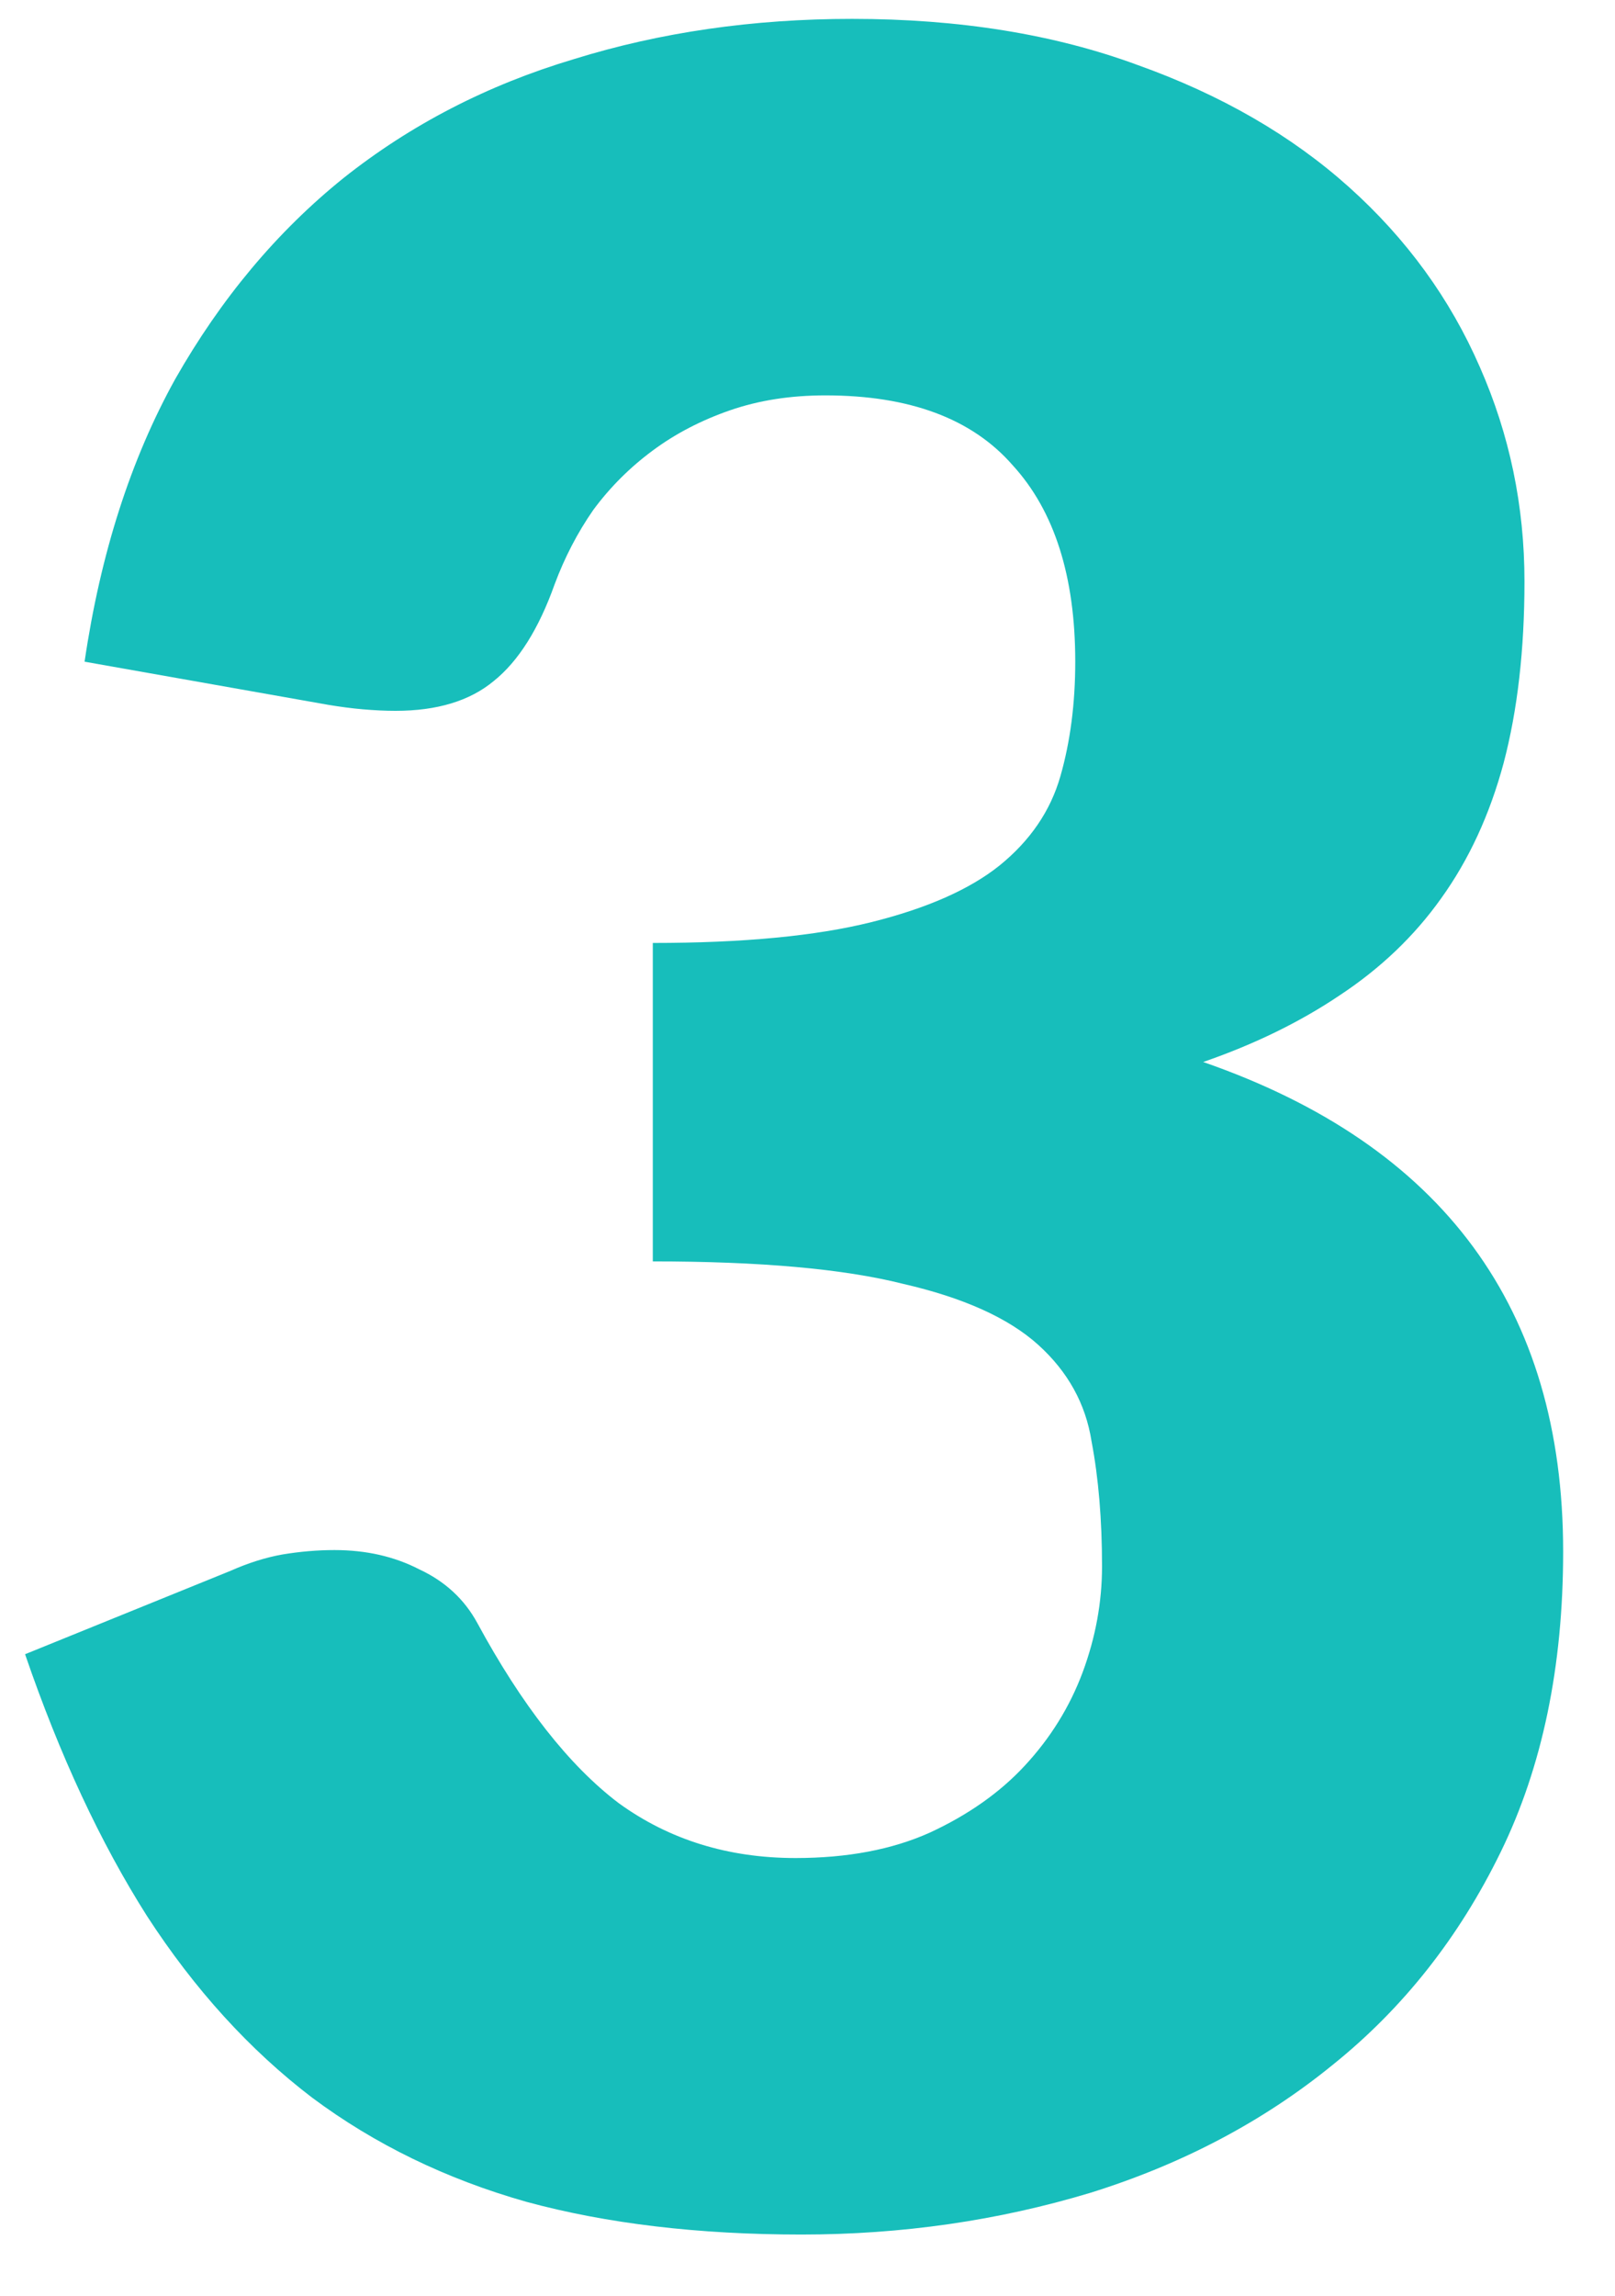 <?xml version="1.0" encoding="UTF-8"?>
<svg xmlns="http://www.w3.org/2000/svg" width="19" height="27" viewBox="0 0 19 27" fill="none">
  <path d="M10.025 0.222C11.285 0.222 12.405 0.403 13.385 0.765C14.365 1.115 15.193 1.593 15.87 2.2C16.547 2.807 17.06 3.513 17.41 4.317C17.76 5.111 17.935 5.951 17.935 6.838C17.935 7.643 17.853 8.354 17.69 8.973C17.527 9.579 17.282 10.11 16.955 10.565C16.64 11.008 16.243 11.387 15.765 11.703C15.298 12.018 14.762 12.28 14.155 12.49C16.978 13.47 18.39 15.389 18.39 18.247C18.39 19.601 18.145 20.779 17.655 21.782C17.165 22.786 16.506 23.62 15.678 24.285C14.861 24.95 13.91 25.452 12.825 25.79C11.74 26.117 10.608 26.28 9.43 26.28C8.217 26.28 7.138 26.152 6.192 25.895C5.247 25.627 4.407 25.218 3.672 24.67C2.938 24.11 2.29 23.398 1.73 22.535C1.182 21.672 0.703 20.645 0.295 19.455L2.71 18.475C2.92 18.382 3.124 18.317 3.322 18.282C3.533 18.247 3.737 18.23 3.935 18.23C4.308 18.23 4.641 18.306 4.933 18.457C5.236 18.598 5.463 18.808 5.615 19.087C6.14 20.056 6.694 20.762 7.277 21.205C7.872 21.637 8.567 21.852 9.36 21.852C9.967 21.852 10.492 21.753 10.935 21.555C11.39 21.345 11.763 21.082 12.055 20.767C12.358 20.441 12.586 20.073 12.738 19.665C12.889 19.257 12.965 18.843 12.965 18.422C12.965 17.874 12.924 17.384 12.842 16.953C12.773 16.509 12.562 16.13 12.213 15.815C11.863 15.5 11.332 15.261 10.62 15.098C9.92 14.922 8.94 14.835 7.68 14.835V11.09C8.742 11.09 9.599 11.008 10.252 10.845C10.906 10.682 11.408 10.46 11.758 10.18C12.119 9.888 12.358 9.538 12.475 9.13C12.592 8.722 12.65 8.273 12.65 7.782C12.65 6.779 12.405 6.009 11.915 5.473C11.437 4.924 10.702 4.65 9.71 4.65C9.302 4.65 8.928 4.708 8.59 4.825C8.252 4.942 7.948 5.099 7.68 5.298C7.412 5.496 7.178 5.729 6.98 5.997C6.793 6.266 6.642 6.558 6.525 6.872C6.338 7.397 6.099 7.777 5.808 8.01C5.527 8.243 5.143 8.36 4.652 8.36C4.536 8.36 4.407 8.354 4.268 8.342C4.139 8.331 4.005 8.313 3.865 8.29L0.995 7.782C1.182 6.511 1.538 5.402 2.062 4.457C2.599 3.513 3.258 2.725 4.04 2.095C4.833 1.465 5.737 0.998 6.753 0.695C7.768 0.38 8.858 0.222 10.025 0.222Z" fill="#17BEBB"></path>
</svg>
